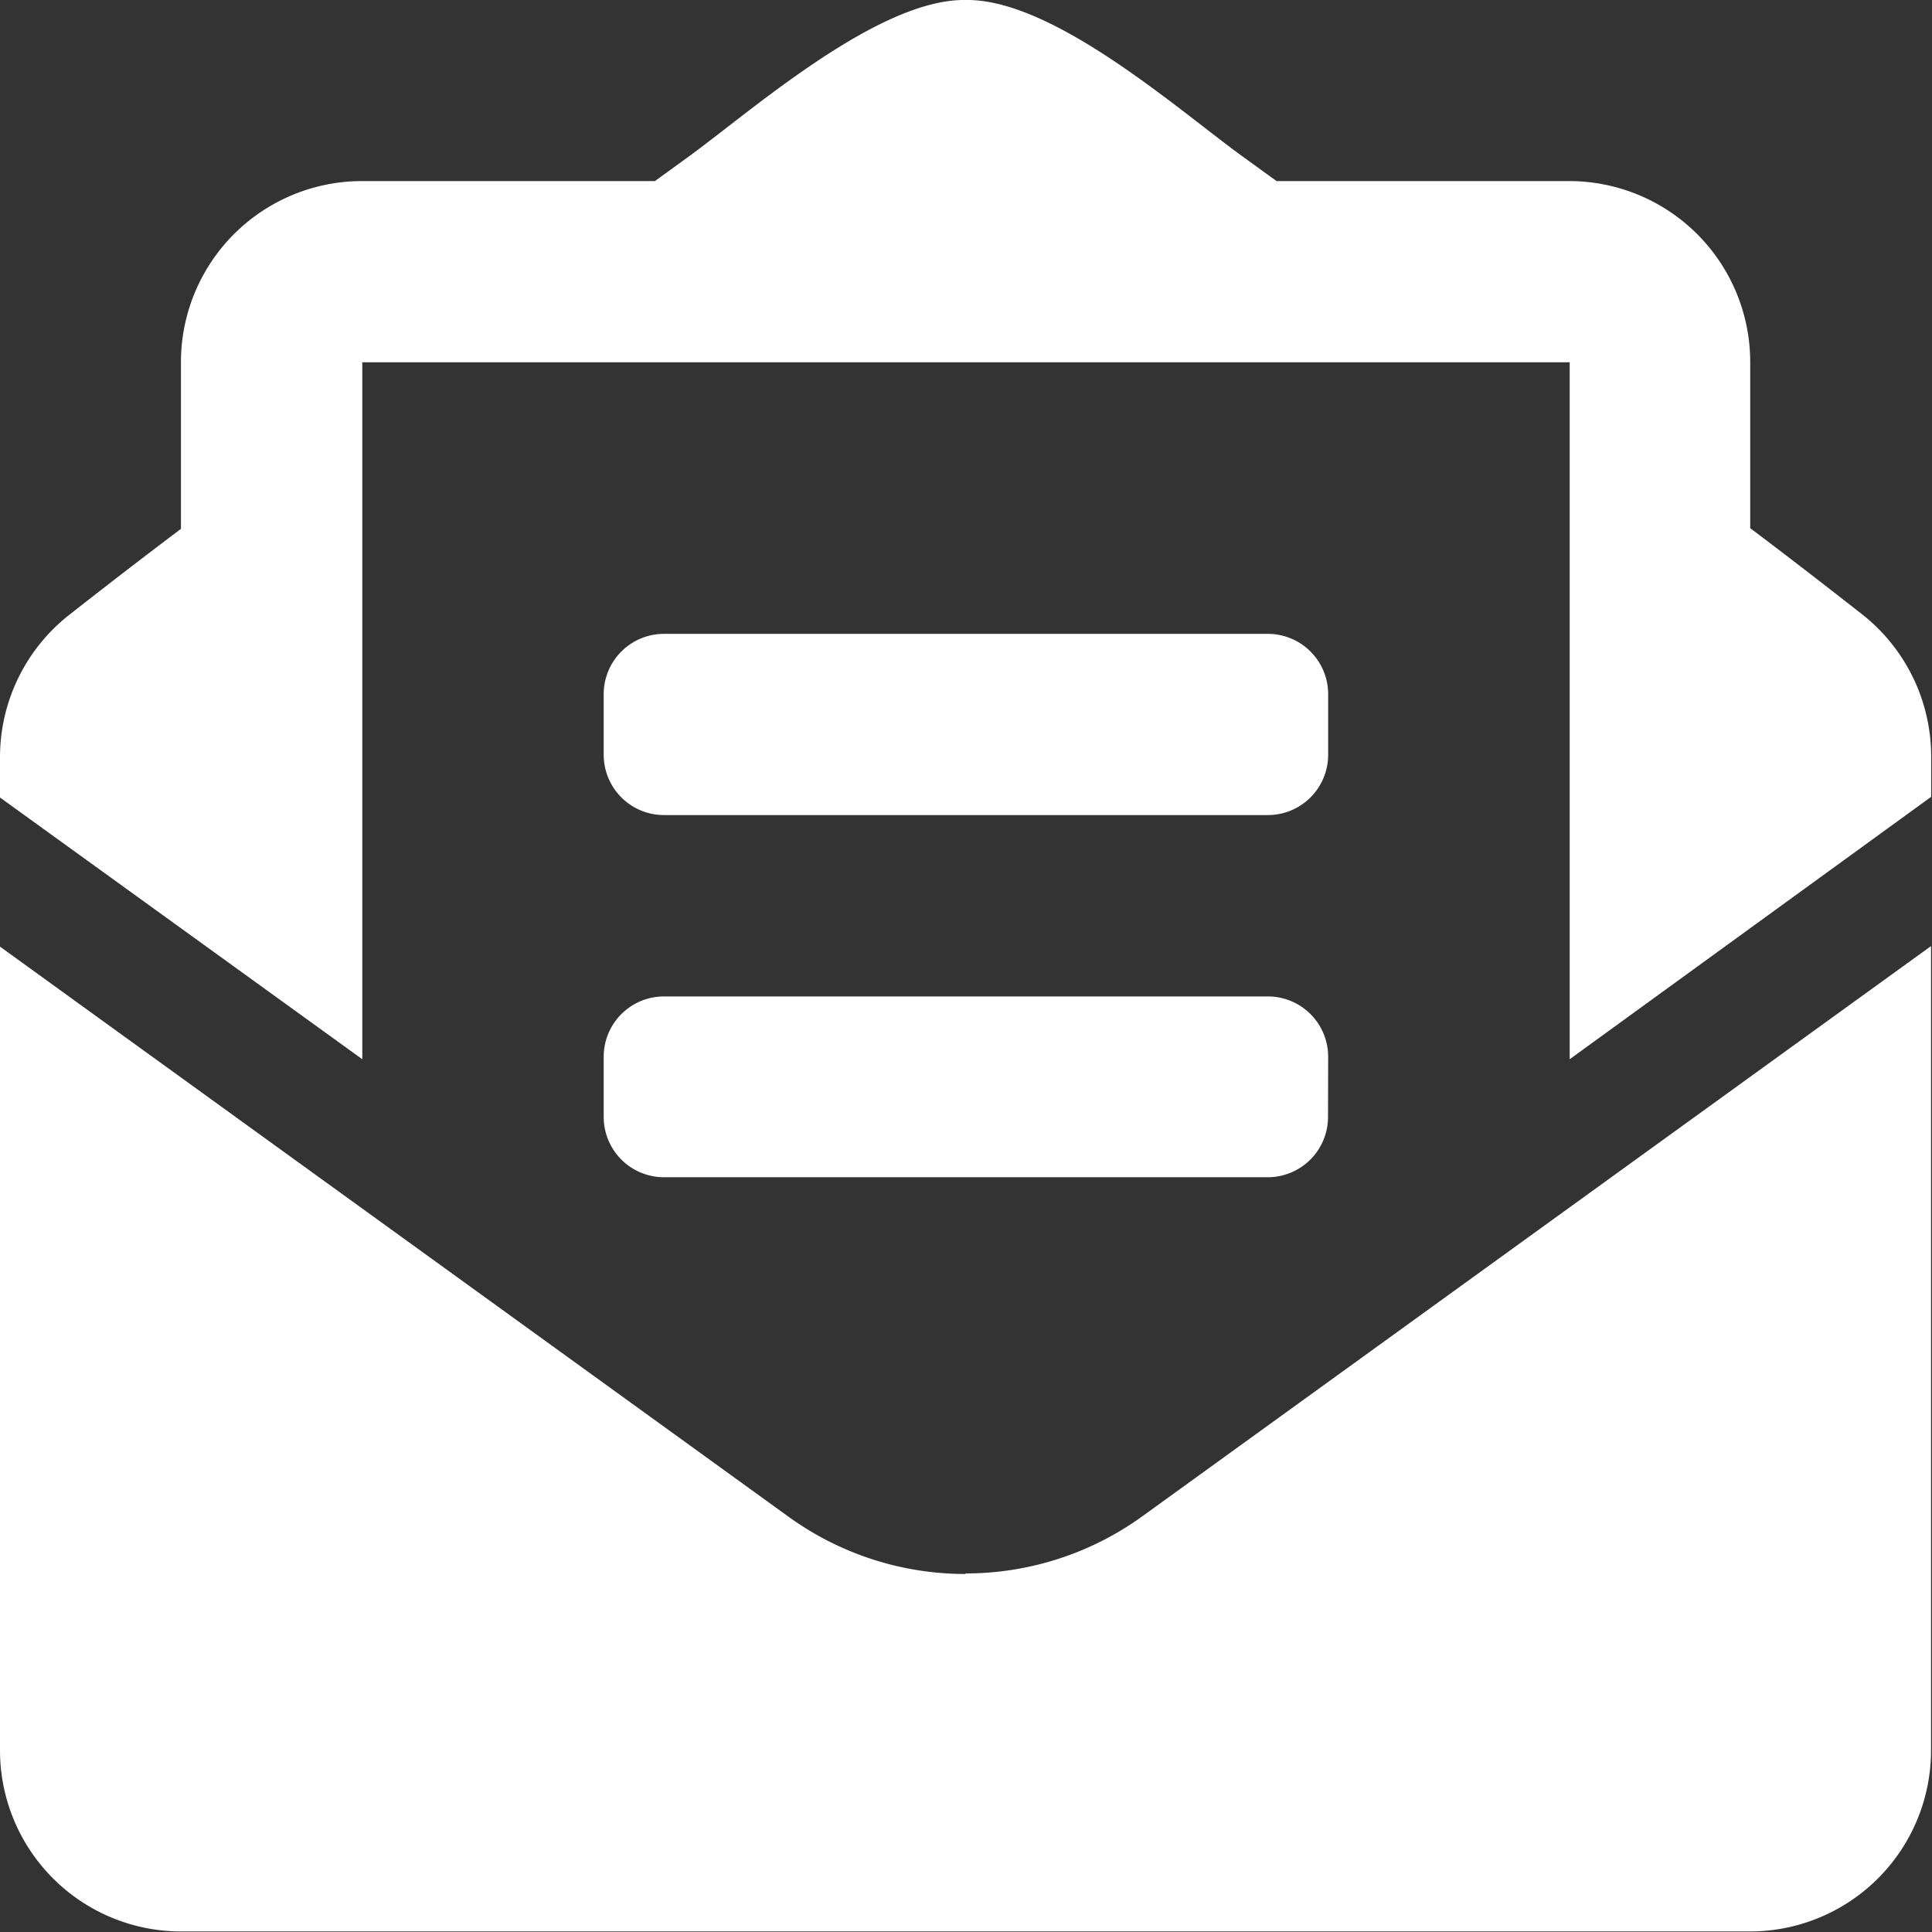 <svg xmlns="http://www.w3.org/2000/svg" width="13.966" height="13.966" viewBox="0 0 13.966 13.966">
  <rect x="0" y="0" width="13.966" height="13.966" fill="#333333" stroke="none"/>
  <path id="envelope-open-text-solid" d="M9.165,5.889H4.8a.436.436,0,0,1-.436-.436V5.016A.436.436,0,0,1,4.8,4.579H9.165a.436.436,0,0,1,.436.436v.436A.436.436,0,0,1,9.165,5.889ZM9.6,8.071a.436.436,0,0,1-.436.436H4.8a.436.436,0,0,1-.436-.436V7.634A.436.436,0,0,1,4.8,7.2H9.165a.436.436,0,0,1,.436.436Zm-2.619,3.3a2.179,2.179,0,0,0,1.278-.414l5.7-4.121v5.814a1.309,1.309,0,0,1-1.309,1.309H1.309A1.309,1.309,0,0,1,0,12.653V6.84l5.7,4.121a2.181,2.181,0,0,0,1.278.414ZM.5,4.442c.241-.189.47-.367.808-.622v-1.2A1.309,1.309,0,0,1,2.619,1.306H4.734l.247-.179c.459-.335,1.37-1.14,2-1.13.633-.01,1.544.8,2,1.13l.247.179h2.115a1.309,1.309,0,0,1,1.309,1.309v1.2c.337.254.566.433.808.622a1.309,1.309,0,0,1,.5,1.03v.29L11.347,7.654V2.616H2.619V7.654L0,5.762v-.29A1.309,1.309,0,0,1,.5,4.442Z" transform="translate(0 0.003)" fill="#fff"/>
</svg>
